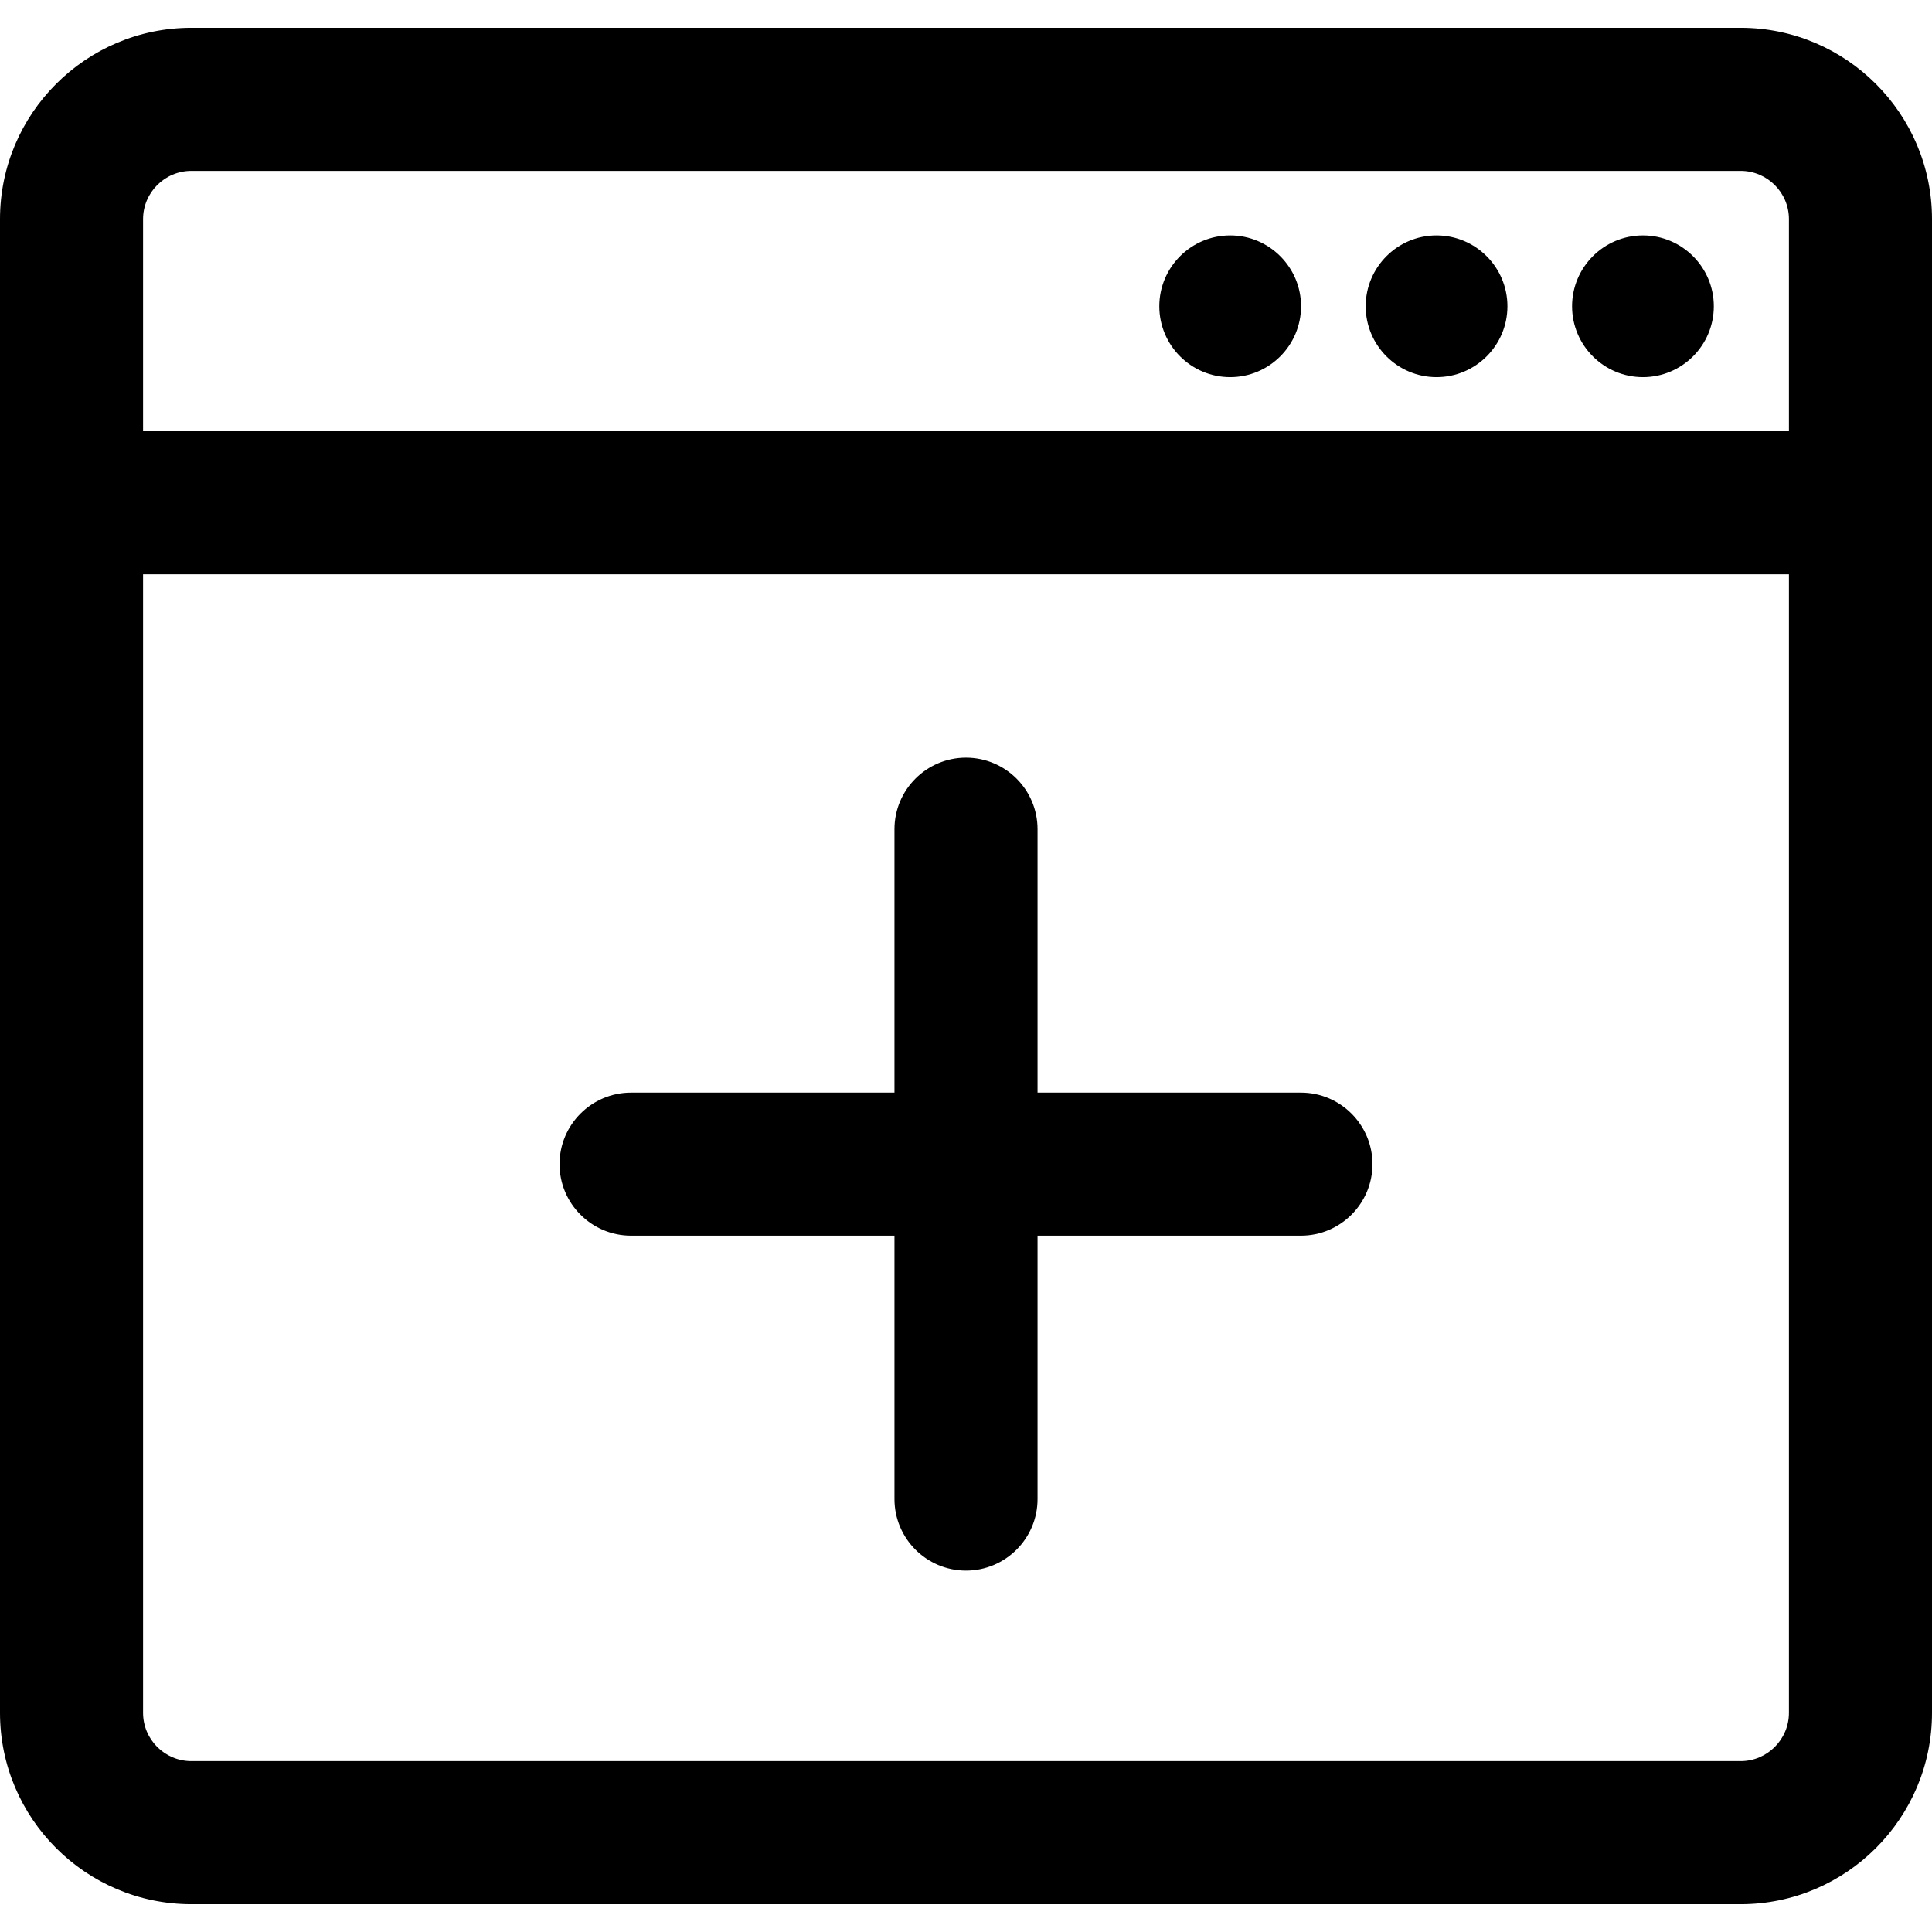 <?xml version="1.0" encoding="iso-8859-1"?>
<!-- Uploaded to: SVG Repo, www.svgrepo.com, Generator: SVG Repo Mixer Tools -->
<!DOCTYPE svg PUBLIC "-//W3C//DTD SVG 1.1//EN" "http://www.w3.org/Graphics/SVG/1.1/DTD/svg11.dtd">
<svg fill="#000000" version="1.1" id="Capa_1" xmlns="http://www.w3.org/2000/svg" xmlns:xlink="http://www.w3.org/1999/xlink" 
	 width="800px" height="800px" viewBox="0 0 592.016 592.015"
	 xml:space="preserve">
<g>
	<g>
		<g>
			<circle cx="503.44" cy="93.852" r="21.216"/>
			<path d="M503.44,115.568c-11.975,0-21.717-9.742-21.717-21.716c0-11.975,9.742-21.716,21.717-21.716s21.716,9.742,21.716,21.716
				C525.156,105.826,515.415,115.568,503.44,115.568z M503.44,73.136c-11.423,0-20.717,9.293-20.717,20.716
				s9.294,20.716,20.717,20.716s20.716-9.293,20.716-20.716S514.863,73.136,503.44,73.136z"/>
		</g>
		<g>
			<circle cx="440.2" cy="93.852" r="21.216"/>
			<path d="M440.2,115.568c-11.975,0-21.717-9.742-21.717-21.716c0-11.975,9.742-21.716,21.717-21.716s21.716,9.742,21.716,21.716
				C461.916,105.826,452.175,115.568,440.2,115.568z M440.2,73.136c-11.423,0-20.717,9.293-20.717,20.716
				s9.294,20.716,20.717,20.716s20.716-9.293,20.716-20.716S451.623,73.136,440.2,73.136z"/>
		</g>
		<g>
			<circle cx="376.96" cy="93.852" r="21.216"/>
			<path d="M376.96,115.568c-11.975,0-21.716-9.742-21.716-21.716c0-11.975,9.741-21.716,21.716-21.716s21.716,9.742,21.716,21.716
				C398.676,105.826,388.935,115.568,376.96,115.568z M376.96,73.136c-11.423,0-20.716,9.293-20.716,20.716
				s9.293,20.716,20.716,20.716s20.716-9.293,20.716-20.716S388.383,73.136,376.96,73.136z"/>
		</g>
		<g>
			<path d="M591.516,524.857V67.159c0-32.058-26.081-58.14-58.14-58.14H58.64c-32.058,0-58.14,26.082-58.14,58.14v457.698
				c0,32.058,26.082,58.14,58.14,58.14h474.736C565.435,582.997,591.516,556.915,591.516,524.857z M43.34,67.159
				c0-8.45,6.85-15.3,15.3-15.3h474.736c8.45,0,15.3,6.85,15.3,15.3v65.484H43.34V67.159z M43.34,524.857V175.483h505.336v349.374
				c0,8.449-6.85,15.3-15.3,15.3H58.64C50.19,540.157,43.34,533.306,43.34,524.857z"/>
			<path d="M533.376,583.497H58.64c-32.334,0-58.64-26.306-58.64-58.64V67.159c0-32.334,26.306-58.64,58.64-58.64h474.736
				c32.334,0,58.64,26.306,58.64,58.64v457.698C592.016,557.191,565.71,583.497,533.376,583.497z M58.64,9.519
				C26.857,9.519,1,35.376,1,67.159v457.698c0,31.782,25.857,57.64,57.64,57.64h474.736c31.782,0,57.64-25.857,57.64-57.64V67.159
				c0-31.783-25.857-57.64-57.64-57.64H58.64z M533.376,540.657H58.64c-8.712,0-15.8-7.088-15.8-15.8V174.983h506.336v349.874
				C549.176,533.569,542.088,540.657,533.376,540.657z M43.84,175.983v348.874c0,8.161,6.639,14.8,14.8,14.8h474.736
				c8.161,0,14.8-6.639,14.8-14.8V175.983H43.84z M549.176,133.143H42.84V67.159c0-8.712,7.088-15.8,15.8-15.8h474.736
				c8.712,0,15.8,7.088,15.8,15.8V133.143z M43.84,132.143h504.336V67.159c0-8.161-6.639-14.8-14.8-14.8H58.64
				c-8.161,0-14.8,6.639-14.8,14.8V132.143z"/>
		</g>
		<g>
			<path d="M398.64,335.301h-81.211v-81.212c0-11.83-9.591-21.42-21.421-21.42c-11.83,0-21.419,9.59-21.419,21.42v81.212h-81.212
				c-11.83,0-21.42,9.59-21.42,21.42s9.59,21.42,21.42,21.42h81.212v81.212c0,11.83,9.59,21.42,21.419,21.42
				c11.83,0,21.421-9.59,21.421-21.42v-81.212h81.211c11.83,0,21.421-9.59,21.421-21.42S410.47,335.301,398.64,335.301z"/>
			<path d="M296.008,481.273c-12.086,0-21.919-9.833-21.919-21.92v-80.712h-80.712c-12.087,0-21.92-9.833-21.92-21.92
				s9.833-21.92,21.92-21.92h80.712v-80.712c0-12.087,9.833-21.92,21.919-21.92c12.087,0,21.921,9.833,21.921,21.92v80.712h80.711
				c12.087,0,21.921,9.833,21.921,21.92s-9.834,21.92-21.921,21.92h-80.711v80.712C317.929,471.44,308.095,481.273,296.008,481.273z
				 M193.376,335.801c-11.535,0-20.92,9.385-20.92,20.92s9.385,20.92,20.92,20.92h81.712v81.712c0,11.535,9.384,20.92,20.919,20.92
				c11.536,0,20.921-9.385,20.921-20.92v-81.712h81.711c11.536,0,20.921-9.385,20.921-20.92s-9.385-20.92-20.921-20.92h-81.711
				v-81.712c0-11.535-9.385-20.92-20.921-20.92c-11.535,0-20.919,9.385-20.919,20.92v81.712H193.376z"/>
		</g>
	</g>
</g>
</svg>